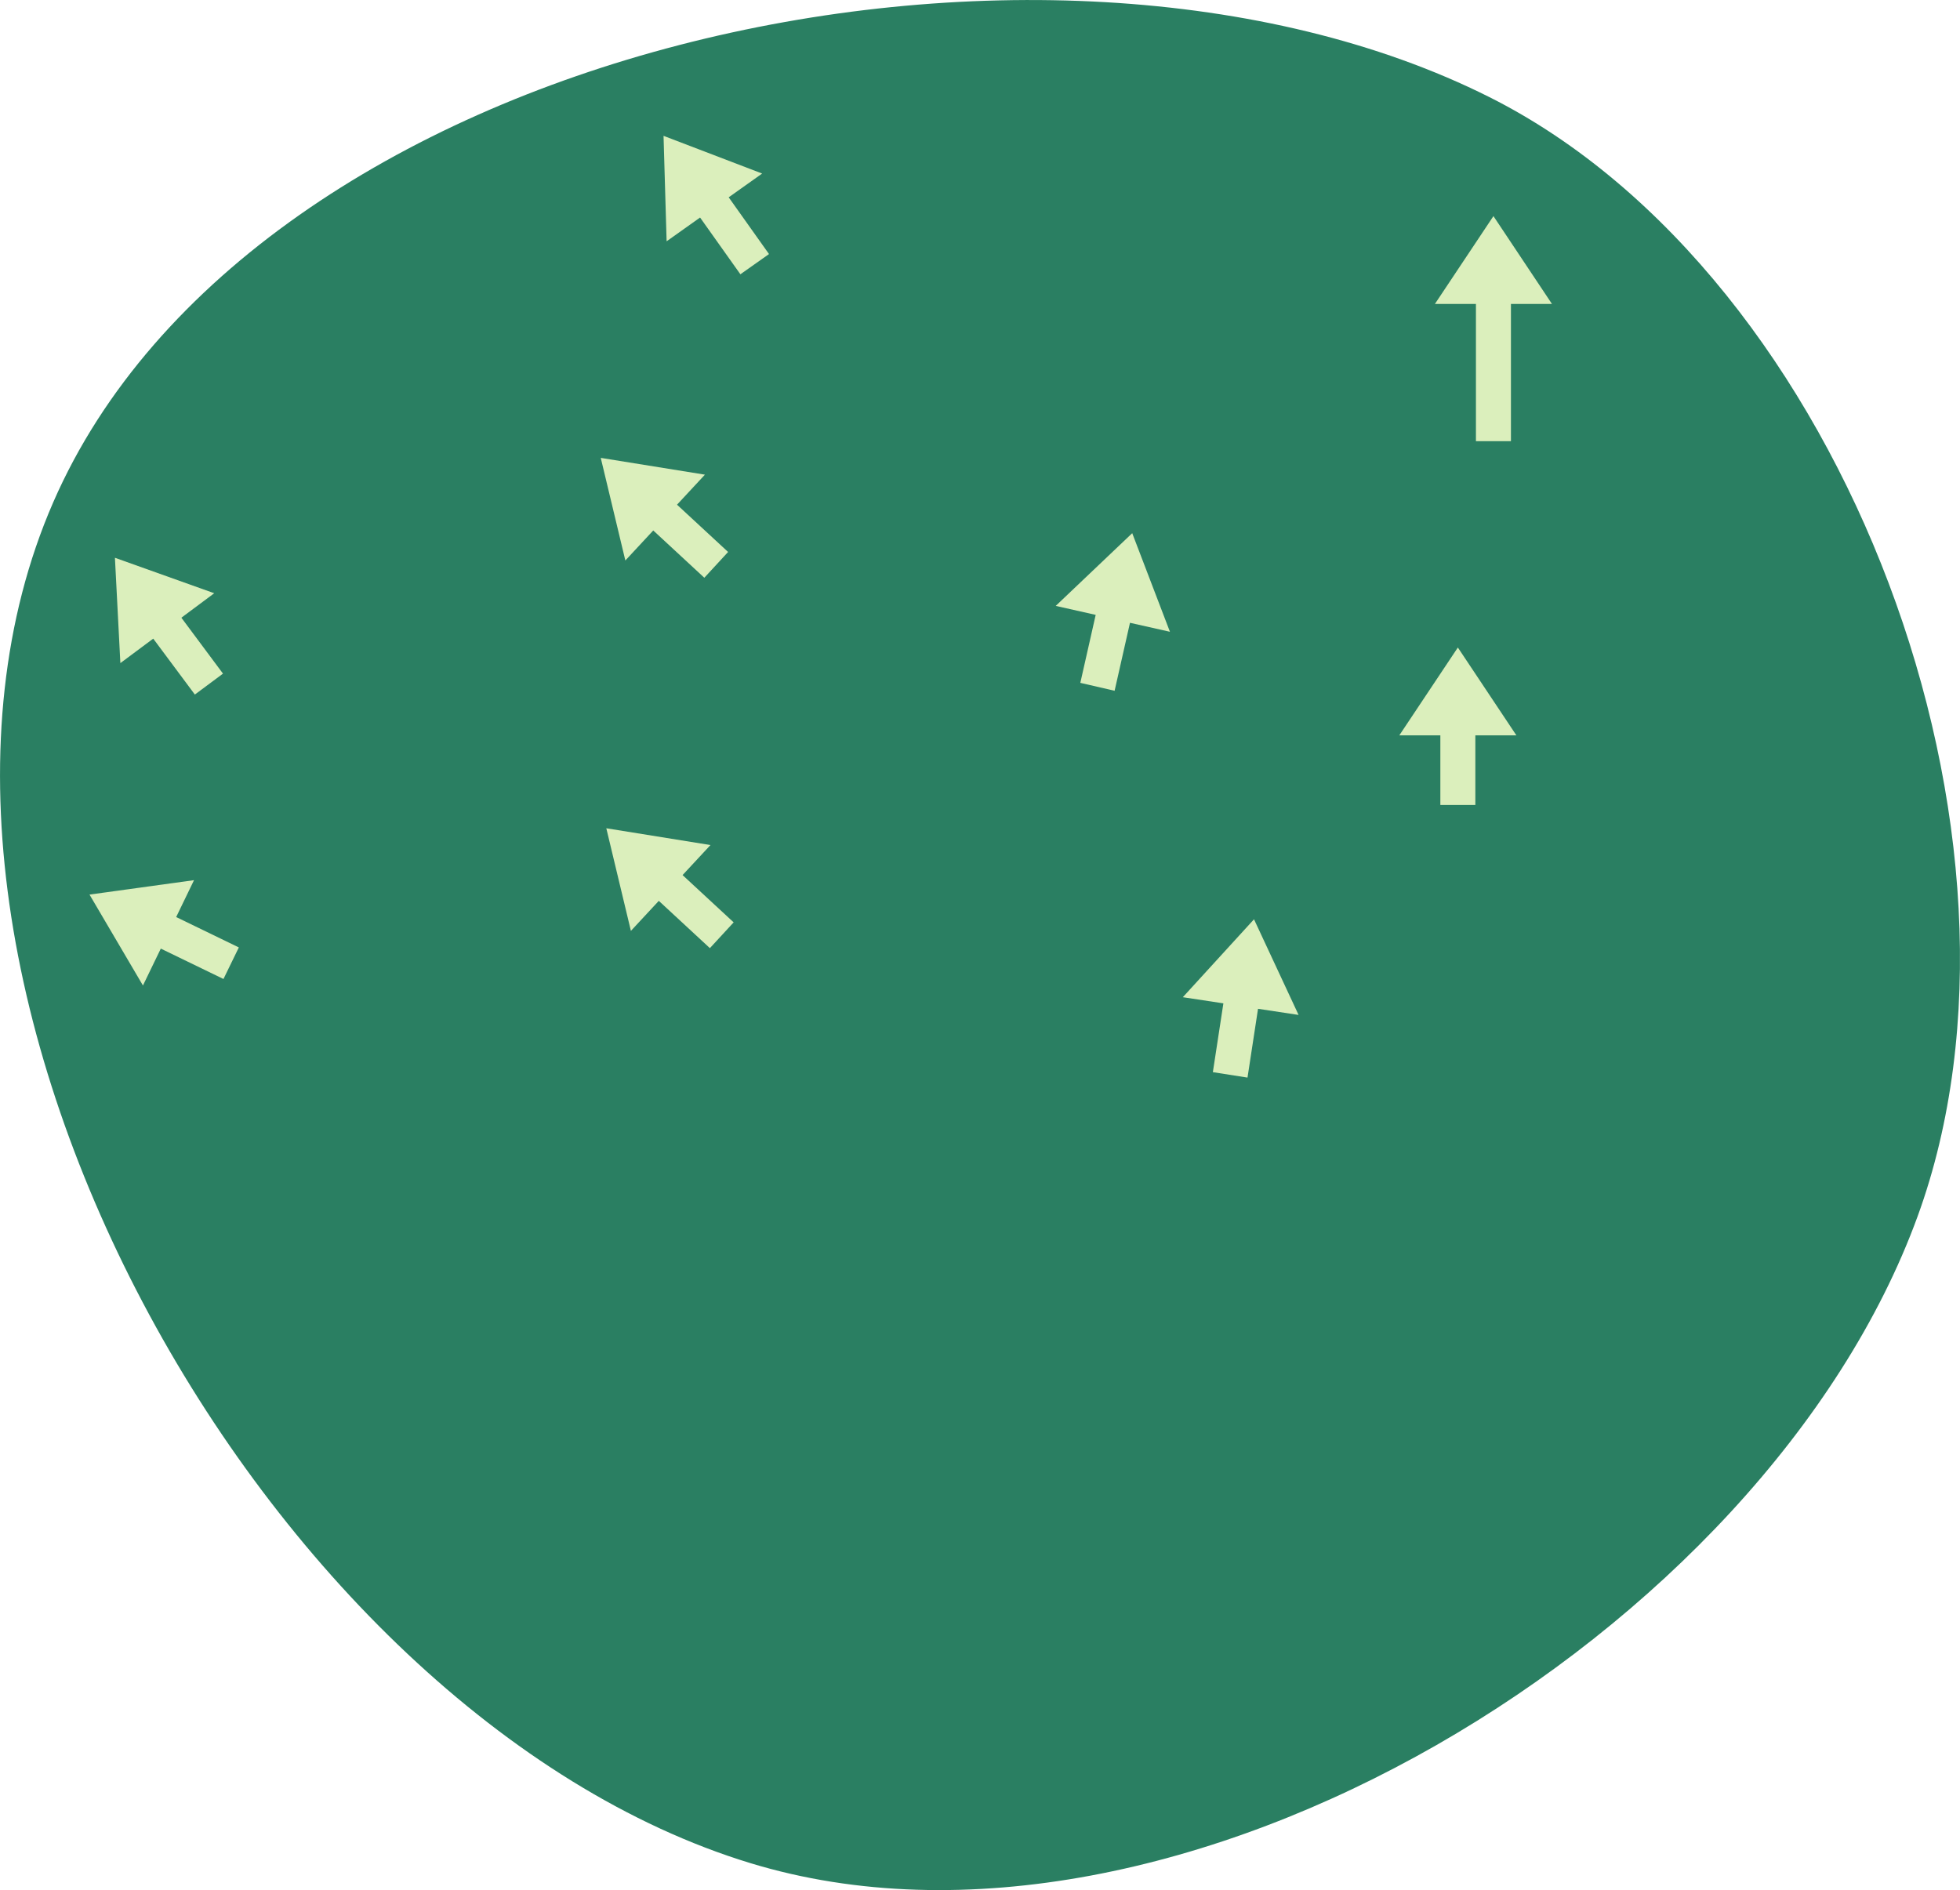 <?xml version="1.0" encoding="UTF-8" standalone="no"?>
<svg
   width="16.577mm"
   height="15.987mm"
   viewBox="0 0 16.577 15.987"
   version="1.1"
   id="svg8"
   inkscape:version="1.1.1 (c3084ef, 2021-09-22)"
   sodipodi:docname="green7.svg"
   xmlns:inkscape="http://www.inkscape.org/namespaces/inkscape"
   xmlns:sodipodi="http://sodipodi.sourceforge.net/DTD/sodipodi-0.dtd"
   xmlns="http://www.w3.org/2000/svg"
   xmlns:svg="http://www.w3.org/2000/svg"
   xmlns:rdf="http://www.w3.org/1999/02/22-rdf-syntax-ns#"
   xmlns:cc="http://creativecommons.org/ns#"
   xmlns:dc="http://purl.org/dc/elements/1.1/">
  <defs
     id="defs2">
    <linearGradient
       id="linearGradient1668">
      <stop
         style="stop-color:#000000;stop-opacity:1"
         offset="0"
         id="stop1664" />
      <stop
         id="stop1666"
         offset="1"
         style="stop-color:#ffffff;stop-opacity:0" />
    </linearGradient>
    <linearGradient
       id="linearGradient3710"
       inkscape:swatch="solid">
      <stop
         style="stop-color:#878e76;stop-opacity:1;"
         offset="0"
         id="stop3708" />
    </linearGradient>
    <linearGradient
       id="linearGradient3177"
       inkscape:swatch="solid">
      <stop
         style="stop-color:#000000;stop-opacity:1;"
         offset="0"
         id="stop3175" />
    </linearGradient>
    <linearGradient
       id="linearGradient3152">
      <stop
         style="stop-color:#878e76;stop-opacity:1"
         offset="0"
         id="stop3154" />
      <stop
         id="stop3178"
         offset="1"
         style="stop-color:#065143;stop-opacity:1" />
    </linearGradient>
    <inkscape:perspective
       sodipodi:type="inkscape:persp3d"
       inkscape:vp_x="0 : 245.16805 : 1"
       inkscape:vp_y="0 : 999.99999 : 0"
       inkscape:vp_z="744.0945 : 245.16805 : 1"
       inkscape:persp3d-origin="372.04724 : 69.774349 : 1"
       id="perspective10" />
    <inkscape:perspective
       id="perspective3304"
       inkscape:persp3d-origin="372.04724 : 69.774349 : 1"
       inkscape:vp_z="744.0945 : 245.16805 : 1"
       inkscape:vp_y="0 : 999.99999 : 0"
       inkscape:vp_x="0 : 245.16805 : 1"
       sodipodi:type="inkscape:persp3d" />
    <linearGradient
       id="linearGradient3152-8">
      <stop
         style="stop-color:#73d216;stop-opacity:1;"
         offset="0"
         id="stop3154-9" />
      <stop
         id="stop3178-2"
         offset="1"
         style="stop-color:#519f06;stop-opacity:1;" />
    </linearGradient>
    <inkscape:perspective
       sodipodi:type="inkscape:persp3d"
       inkscape:vp_x="0 : 245.16805 : 1"
       inkscape:vp_y="0 : 999.99999 : 0"
       inkscape:vp_z="744.0945 : 245.16805 : 1"
       inkscape:persp3d-origin="372.04724 : 69.774349 : 1"
       id="perspective10-1" />
    <inkscape:perspective
       id="perspective3304-8"
       inkscape:persp3d-origin="372.04724 : 69.774349 : 1"
       inkscape:vp_z="744.0945 : 245.16805 : 1"
       inkscape:vp_y="0 : 999.99999 : 0"
       inkscape:vp_x="0 : 245.16805 : 1"
       sodipodi:type="inkscape:persp3d" />
  </defs>
  <sodipodi:namedview
     id="base"
     pagecolor="#ffffff"
     bordercolor="#666666"
     borderopacity="1.0"
     inkscape:pageopacity="0.0"
     inkscape:pageshadow="2"
     inkscape:zoom="5.6568542"
     inkscape:cx="30.317203"
     inkscape:cy="28.195883"
     inkscape:document-units="mm"
     inkscape:current-layer="layer1"
     inkscape:document-rotation="0"
     showgrid="false"
     inkscape:snap-global="false"
     inkscape:window-width="1252"
     inkscape:window-height="725"
     inkscape:window-x="127"
     inkscape:window-y="23"
     inkscape:window-maximized="0"
     fit-margin-top="0"
     fit-margin-left="0"
     fit-margin-right="0"
     fit-margin-bottom="0"
     inkscape:pagecheckerboard="0" />
  <g
     inkscape:groupmode="layer"
     id="layer7"
     inkscape:label="Green"
     style="display:inline;opacity:1"
     sodipodi:insensitive="true"
     transform="translate(-55.287,-23.398)">
    <path
       style="opacity:1;fill:#2a7f62;fill-opacity:1;stroke:none;stroke-width:0.148px;stroke-linecap:butt;stroke-linejoin:miter;stroke-opacity:1"
       d="m 71.505,33.688 c -1.289,3.534 -6.272,6.566 -9.87,5.47 -4.124,-1.256 -7.621,-7.559 -5.898,-11.511 1.681,-3.856 8.386,-5.315 12.146,-3.428 3.02,1.516 4.78,6.294 3.622,9.469 z"
       id="path942"
       sodipodi:nodetypes="aaaaa" />
  </g>
  <g
     inkscape:groupmode="layer"
     id="layer1"
     inkscape:label="Arrows"
     transform="translate(-43.135,-15.354)">
    <path
       style="display:inline;fill:#dbefbc;fill-opacity:1;stroke:none;stroke-width:0.262px;stroke-linecap:butt;stroke-linejoin:miter;stroke-opacity:1"
       d="m 55.914,19.086 v -1.161 h 0.347 l -0.495,-0.743 -0.495,0.743 h 0.347 v 1.161"
       id="path6241-8"
       sodipodi:nodetypes="ccccccc" />
    <path
       style="display:inline;fill:#dbefbc;fill-opacity:1;stroke:none;stroke-width:0.262px;stroke-linecap:butt;stroke-linejoin:miter;stroke-opacity:1"
       d="m 53.686,24.469 0.089,-0.582 0.343,0.052 -0.377,-0.809 -0.602,0.659 0.343,0.052 -0.089,0.582"
       id="path6342-0"
       sodipodi:nodetypes="ccccccc" />
    <path
       style="display:inline;fill:#dbefbc;fill-opacity:1;stroke:none;stroke-width:0.262px;stroke-linecap:butt;stroke-linejoin:miter;stroke-opacity:1"
       d="m 55.613,22.163 v -0.589 h 0.347 l -0.495,-0.743 -0.495,0.743 h 0.347 v 0.589"
       id="path1475"
       sodipodi:nodetypes="ccccccc" />
    <path
       style="display:inline;fill:#dbefbc;fill-opacity:1;stroke:none;stroke-width:0.262px;stroke-linecap:butt;stroke-linejoin:miter;stroke-opacity:1"
       d="m 52.562,21.197 0.13,-0.575 0.338,0.076 -0.319,-0.834 -0.647,0.615 0.338,0.076 -0.13,0.575"
       id="path1477"
       sodipodi:nodetypes="ccccccc" />
    <path
       style="display:inline;fill:#dbefbc;fill-opacity:1;stroke:none;stroke-width:0.262px;stroke-linecap:butt;stroke-linejoin:miter;stroke-opacity:1"
       d="m 49.639,17.503 -0.341,-0.48 0.283,-0.201 -0.834,-0.319 0.026,0.892 0.283,-0.201 0.341,0.48"
       id="path1479"
       sodipodi:nodetypes="ccccccc" />
    <path
       style="display:inline;fill:#dbefbc;fill-opacity:1;stroke:none;stroke-width:0.262px;stroke-linecap:butt;stroke-linejoin:miter;stroke-opacity:1"
       d="m 49.293,20.023 -0.432,-0.4 0.236,-0.254 -0.881,-0.142 0.208,0.868 0.236,-0.254 0.432,0.4"
       id="path1481"
       sodipodi:nodetypes="ccccccc" />
    <path
       style="display:inline;fill:#dbefbc;fill-opacity:1;stroke:none;stroke-width:0.262px;stroke-linecap:butt;stroke-linejoin:miter;stroke-opacity:1"
       d="m 49.34,23.156 -0.432,-0.4 0.236,-0.254 -0.881,-0.142 0.208,0.868 0.236,-0.254 0.432,0.4"
       id="path1483"
       sodipodi:nodetypes="ccccccc" />
    <path
       style="display:inline;fill:#dbefbc;fill-opacity:1;stroke:none;stroke-width:0.262px;stroke-linecap:butt;stroke-linejoin:miter;stroke-opacity:1"
       d="m 45.021,21.052 -0.352,-0.473 0.278,-0.207 -0.84,-0.3 0.046,0.891 0.278,-0.207 0.352,0.473"
       id="path1485"
       sodipodi:nodetypes="ccccccc" />
    <path
       style="display:inline;fill:#dbefbc;fill-opacity:1;stroke:none;stroke-width:0.262px;stroke-linecap:butt;stroke-linejoin:miter;stroke-opacity:1"
       d="m 45.155,23.368 -0.53,-0.257 0.151,-0.312 -0.884,0.122 0.452,0.769 0.151,-0.312 0.53,0.257"
       id="path1487"
       sodipodi:nodetypes="ccccccc" />
  </g>
</svg>
